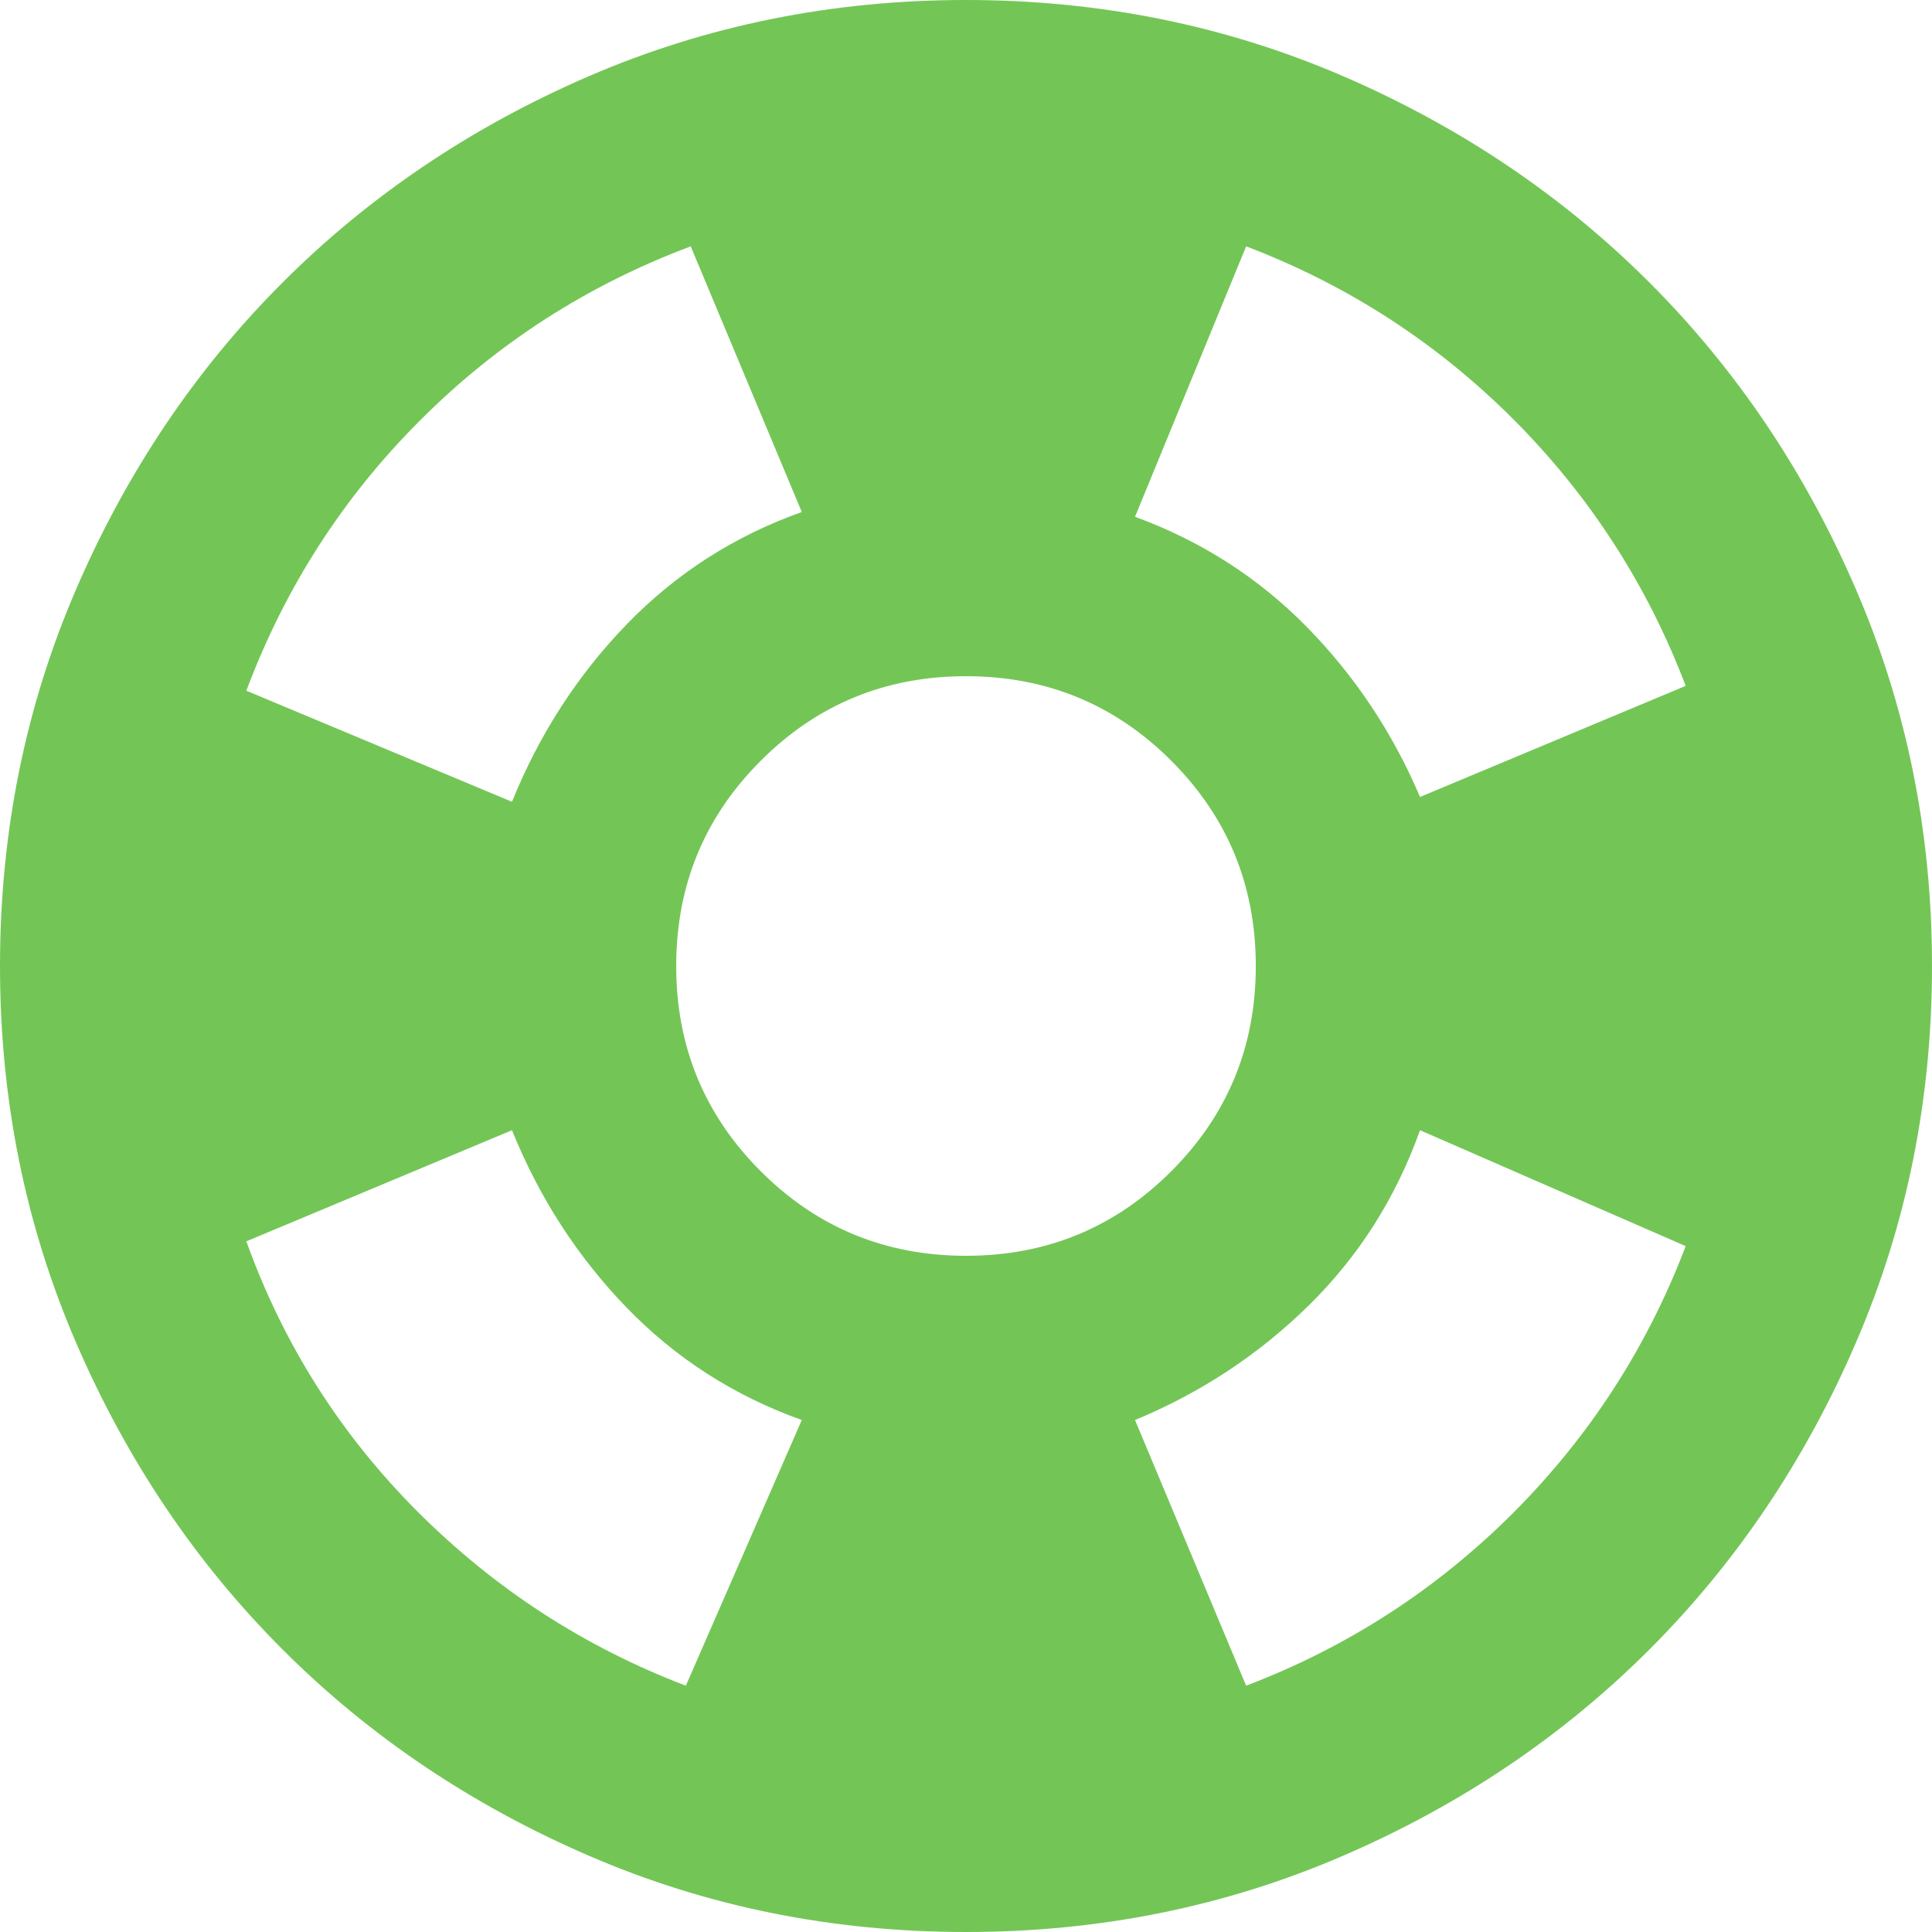 <svg width="41" height="41" viewBox="0 0 41 41" fill="none" xmlns="http://www.w3.org/2000/svg">
<path d="M20.5 41C17.664 41 14.999 40.462 12.505 39.385C10.011 38.309 7.841 36.849 5.996 35.004C4.151 33.159 2.691 30.989 1.615 28.495C0.538 26.001 0 23.336 0 20.5C0 17.664 0.538 14.999 1.615 12.505C2.691 10.011 4.151 7.841 5.996 5.996C7.841 4.151 10.011 2.69 12.505 1.613C14.999 0.538 17.664 0 20.5 0C23.336 0 26.001 0.538 28.495 1.613C30.989 2.69 33.159 4.151 35.004 5.996C36.849 7.841 38.309 10.011 39.385 12.505C40.462 14.999 41 17.664 41 20.5C41 23.336 40.462 26.001 39.385 28.495C38.309 30.989 36.849 33.159 35.004 35.004C33.159 36.849 30.989 38.309 28.495 39.385C26.001 40.462 23.336 41 20.5 41ZM14.555 35.773L17.015 30.135C15.58 29.622 14.342 28.828 13.3 27.751C12.258 26.675 11.446 25.42 10.865 23.985L5.228 26.343C6.013 28.529 7.226 30.442 8.866 32.083C10.506 33.722 12.402 34.953 14.555 35.773ZM10.865 17.015C11.446 15.58 12.258 14.325 13.3 13.249C14.342 12.172 15.58 11.377 17.015 10.865L14.658 5.228C12.471 6.048 10.557 7.277 8.918 8.918C7.277 10.557 6.048 12.471 5.228 14.658L10.865 17.015ZM20.5 26.65C22.208 26.65 23.66 26.052 24.856 24.856C26.052 23.66 26.65 22.208 26.65 20.5C26.65 18.792 26.052 17.34 24.856 16.144C23.66 14.948 22.208 14.35 20.5 14.35C18.792 14.35 17.34 14.948 16.144 16.144C14.948 17.34 14.35 18.792 14.35 20.5C14.35 22.208 14.948 23.66 16.144 24.856C17.34 26.052 18.792 26.65 20.5 26.65ZM26.445 35.773C28.598 34.953 30.485 33.731 32.109 32.109C33.731 30.485 34.953 28.598 35.773 26.445L30.135 23.985C29.622 25.42 28.837 26.658 27.777 27.7C26.718 28.742 25.488 29.554 24.087 30.135L26.445 35.773ZM30.135 16.913L35.773 14.555C34.953 12.402 33.731 10.514 32.109 8.891C30.485 7.269 28.598 6.048 26.445 5.228L24.087 10.967C25.488 11.48 26.701 12.257 27.726 13.298C28.751 14.341 29.554 15.546 30.135 16.913Z" fill="#73C656"/>
</svg>
